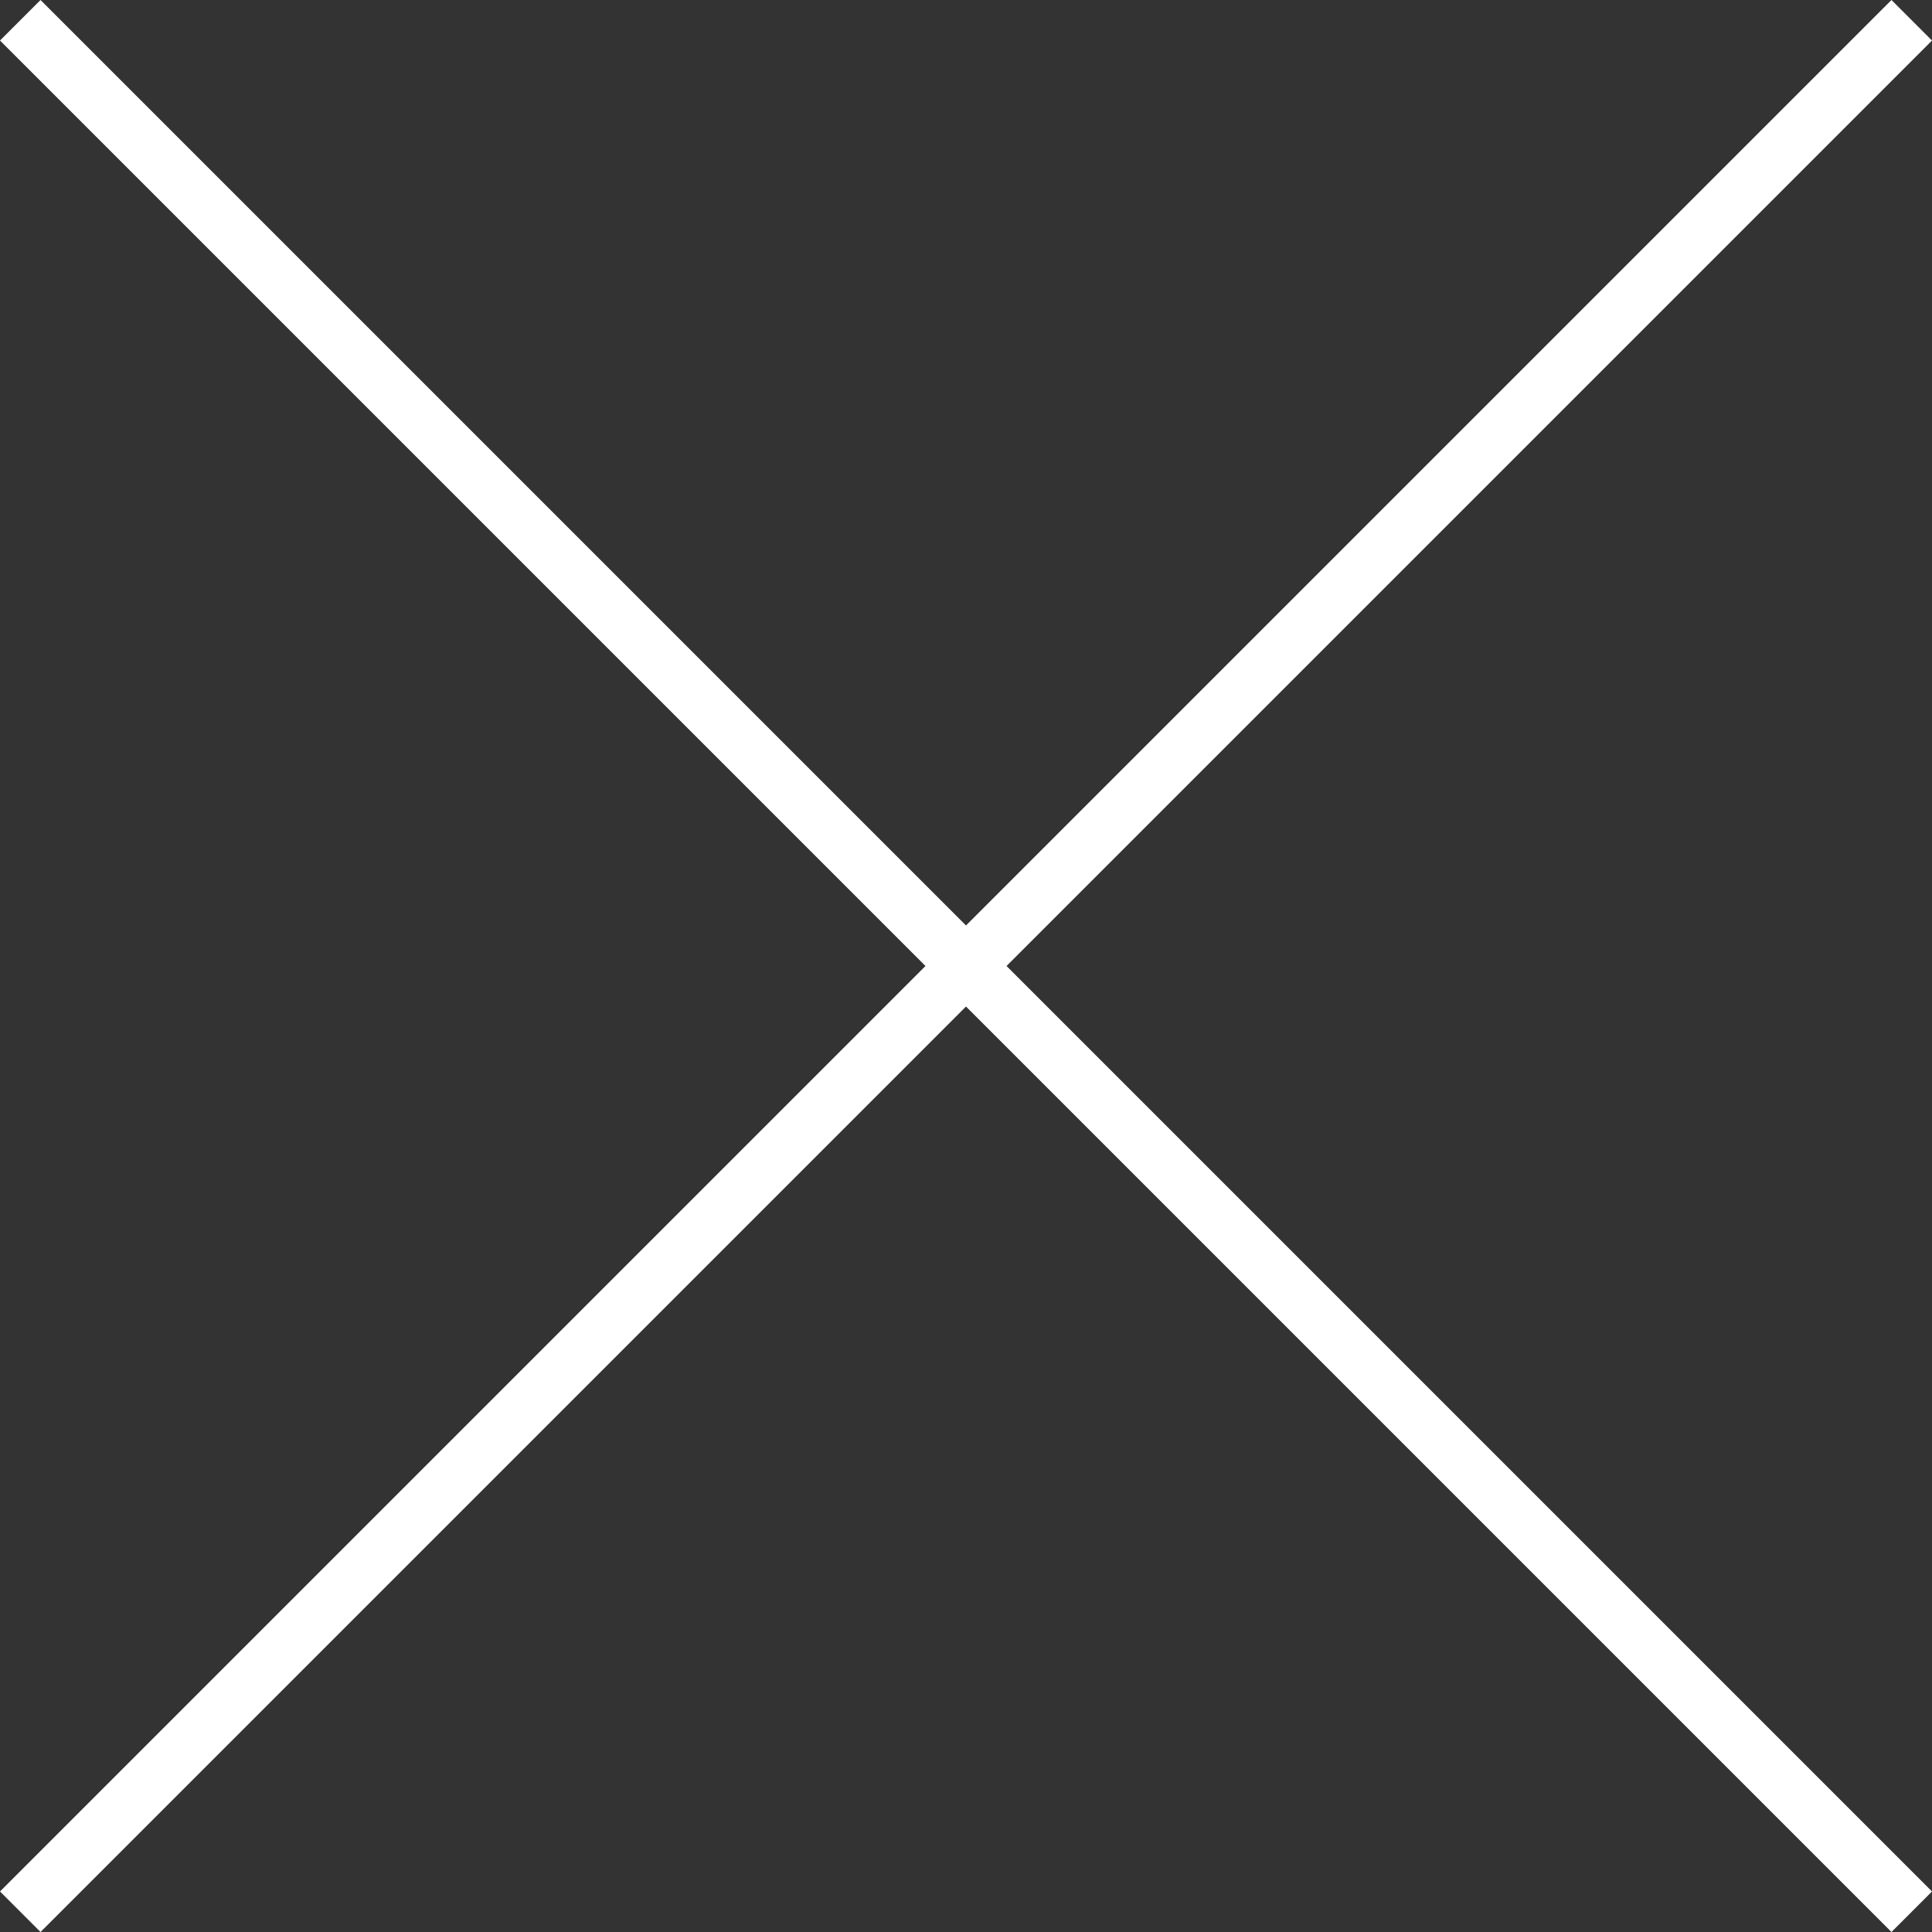 <svg xmlns="http://www.w3.org/2000/svg" width="134.828" height="134.828"><rect width="100%" height="100%" fill="#333333" stroke="none"/><g data-name="グループ 3"><g data-name="グループ 1"><path data-name="線 1" fill="none" stroke="#fff" stroke-width="4" d="M1.414 1.414l132 132"/></g><g data-name="グループ 2"><path data-name="線 1" fill="none" stroke="#fff" stroke-width="4" d="M1.414 133.414l132-132"/></g></g></svg>